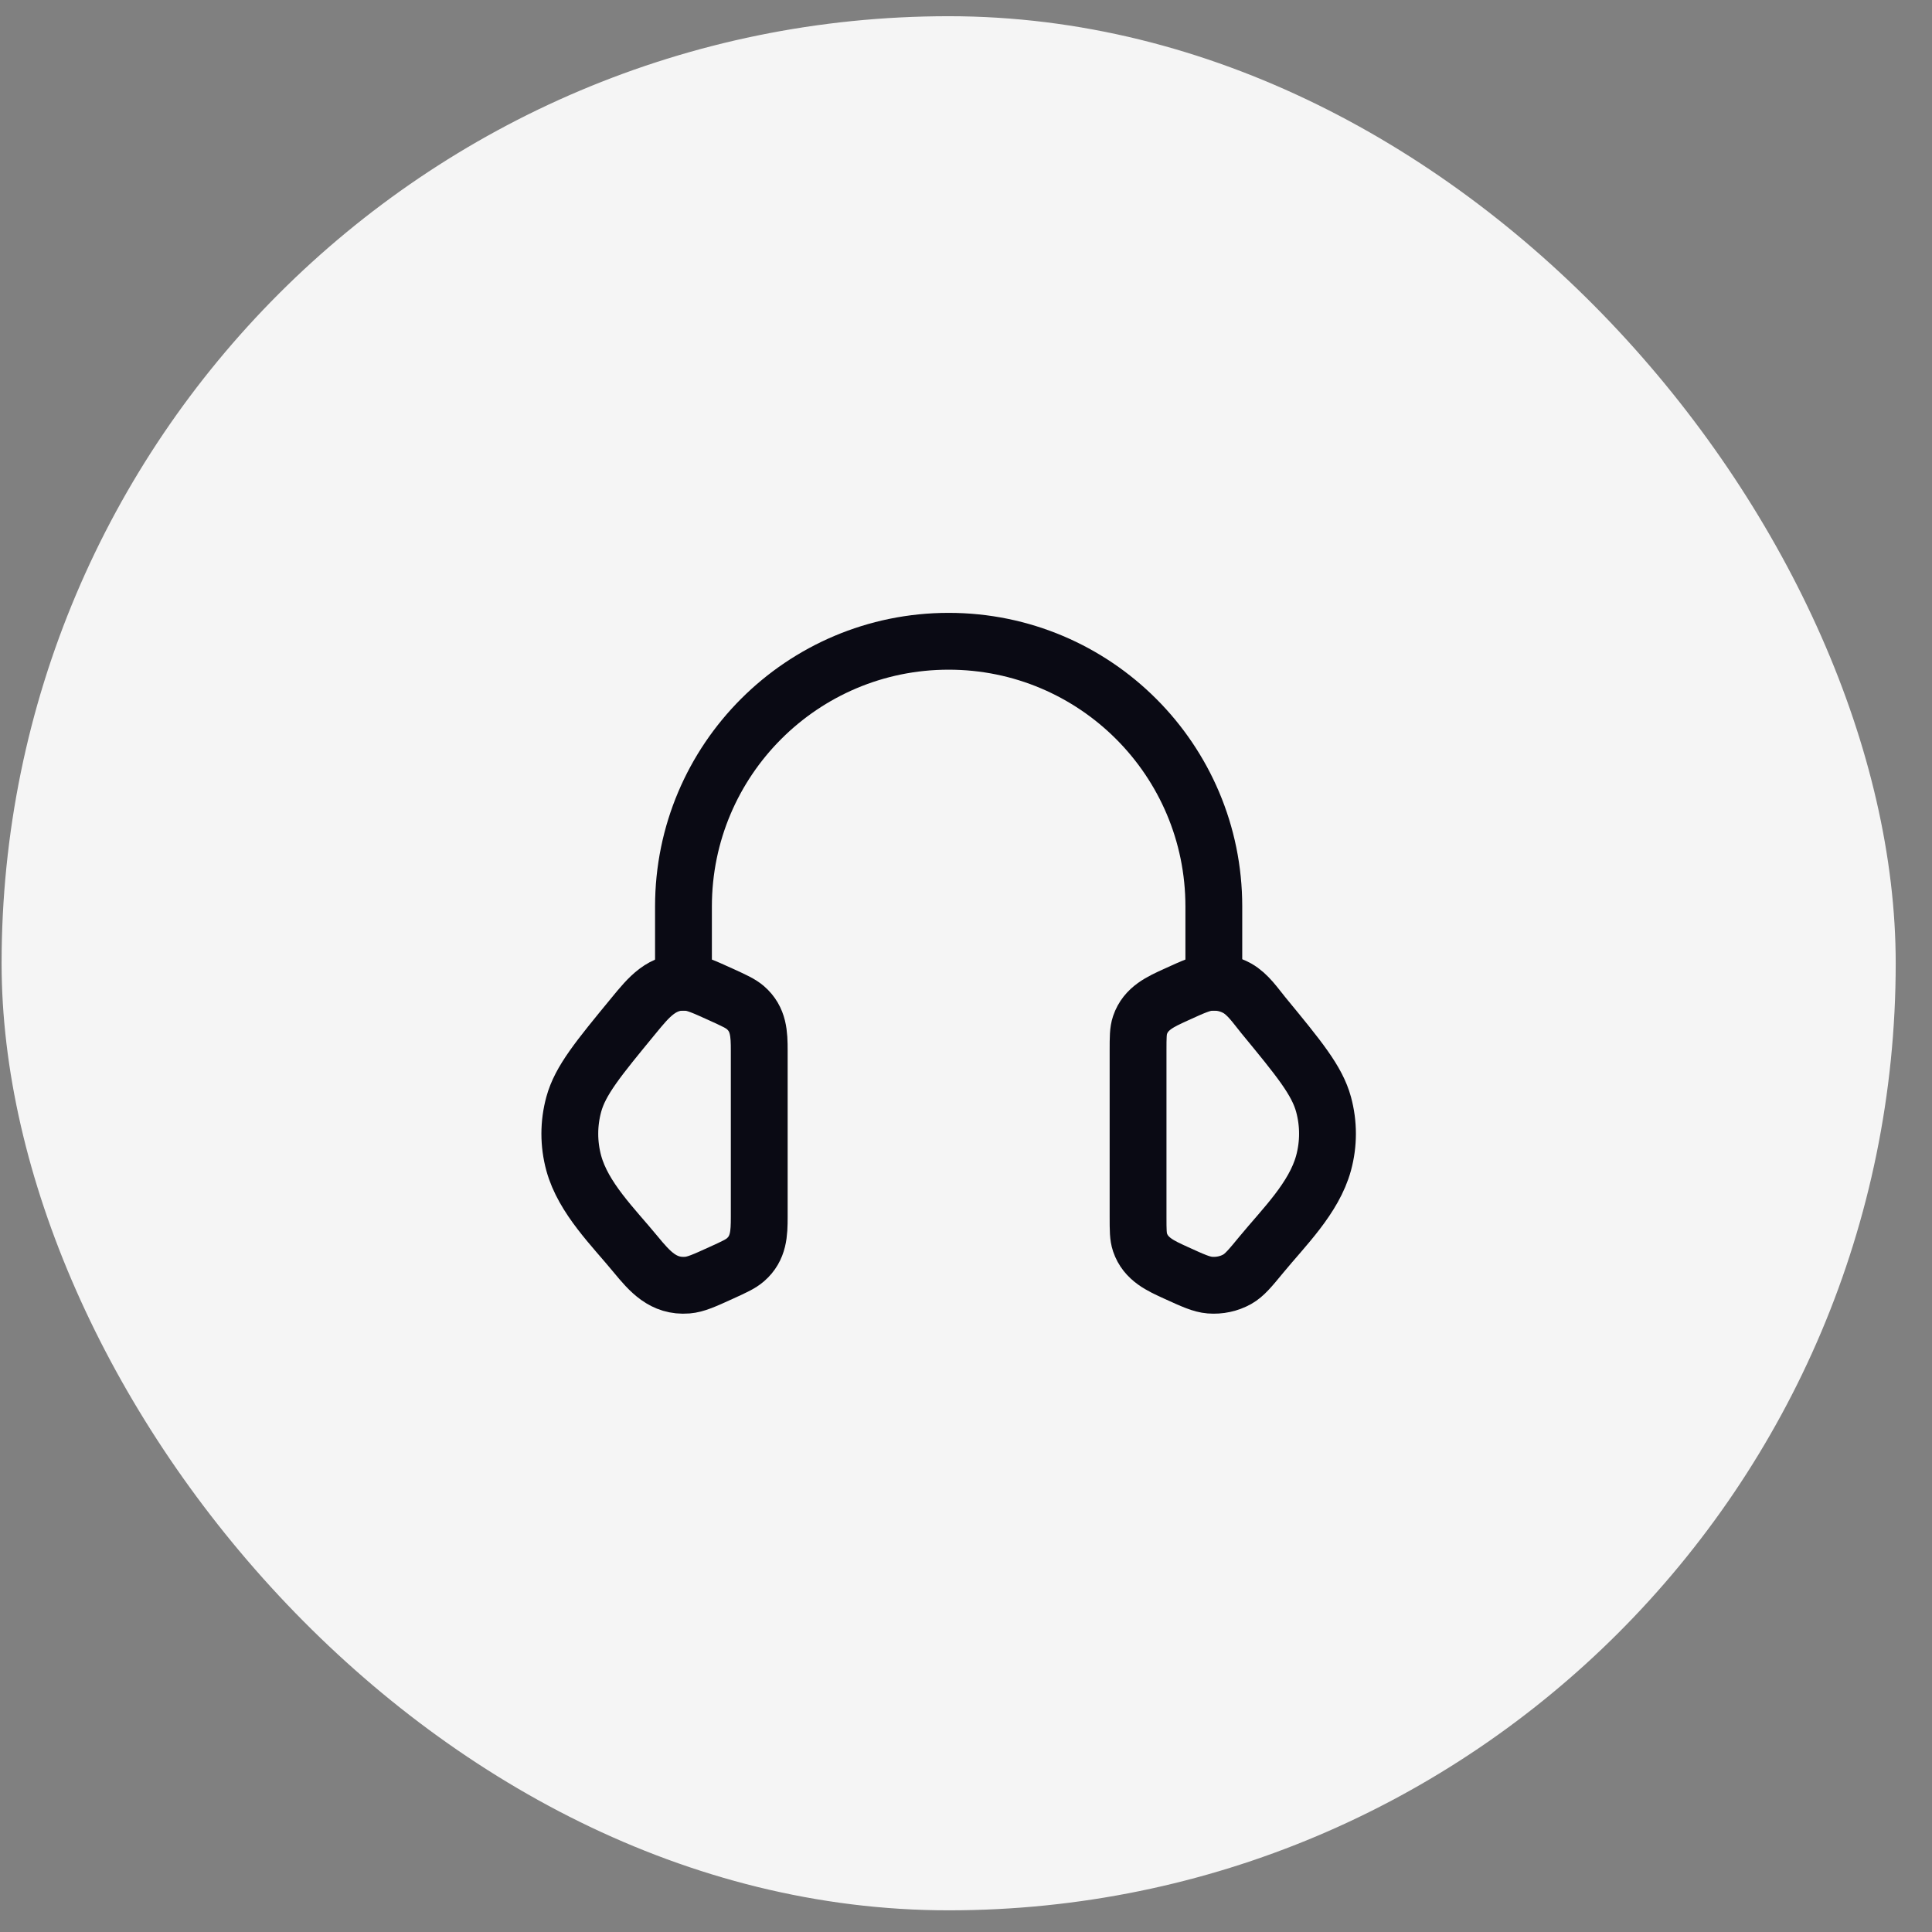 <svg width="51" height="51" viewBox="0 0 51 51" fill="none" xmlns="http://www.w3.org/2000/svg">
<rect x="0" y="0" width="51" height="51" fill="#808080" stroke="none"/>
<rect x="0.042" y="0.428" width="50" height="50" rx="25" fill="#F5F5F5"/>
<path d="M30.042 27.732C30.042 27.387 30.042 27.214 30.094 27.06C30.245 26.612 30.644 26.439 31.043 26.257C31.492 26.052 31.716 25.95 31.939 25.932C32.191 25.912 32.444 25.966 32.66 26.087C32.946 26.248 33.146 26.553 33.35 26.801C34.293 27.947 34.765 28.52 34.938 29.151C35.077 29.661 35.077 30.195 34.938 30.704C34.686 31.626 33.891 32.398 33.302 33.113C33.001 33.479 32.85 33.662 32.66 33.769C32.444 33.89 32.191 33.944 31.939 33.924C31.716 33.906 31.492 33.804 31.043 33.599C30.644 33.417 30.245 33.243 30.094 32.796C30.042 32.642 30.042 32.469 30.042 32.123V27.732Z" stroke="#0A0A14" stroke-width="1.5"/>
<path d="M20.042 27.733C20.042 27.297 20.03 26.906 19.678 26.6C19.55 26.489 19.38 26.412 19.041 26.257C18.592 26.053 18.367 25.95 18.145 25.932C17.478 25.878 17.119 26.334 16.734 26.801C15.791 27.947 15.319 28.52 15.146 29.152C15.007 29.662 15.007 30.195 15.146 30.705C15.398 31.626 16.194 32.398 16.782 33.114C17.153 33.564 17.508 33.975 18.145 33.924C18.367 33.906 18.592 33.804 19.041 33.599C19.38 33.445 19.55 33.367 19.678 33.256C20.03 32.95 20.042 32.559 20.042 32.124V27.733Z" stroke="#0A0A14" stroke-width="1.5"/>
<path d="M32.042 25.928V23.928C32.042 20.062 28.908 16.928 25.042 16.928C21.176 16.928 18.042 20.062 18.042 23.928V25.928" stroke="#0A0A14" stroke-width="1.5" stroke-linecap="square" stroke-linejoin="round"/>
</svg>
